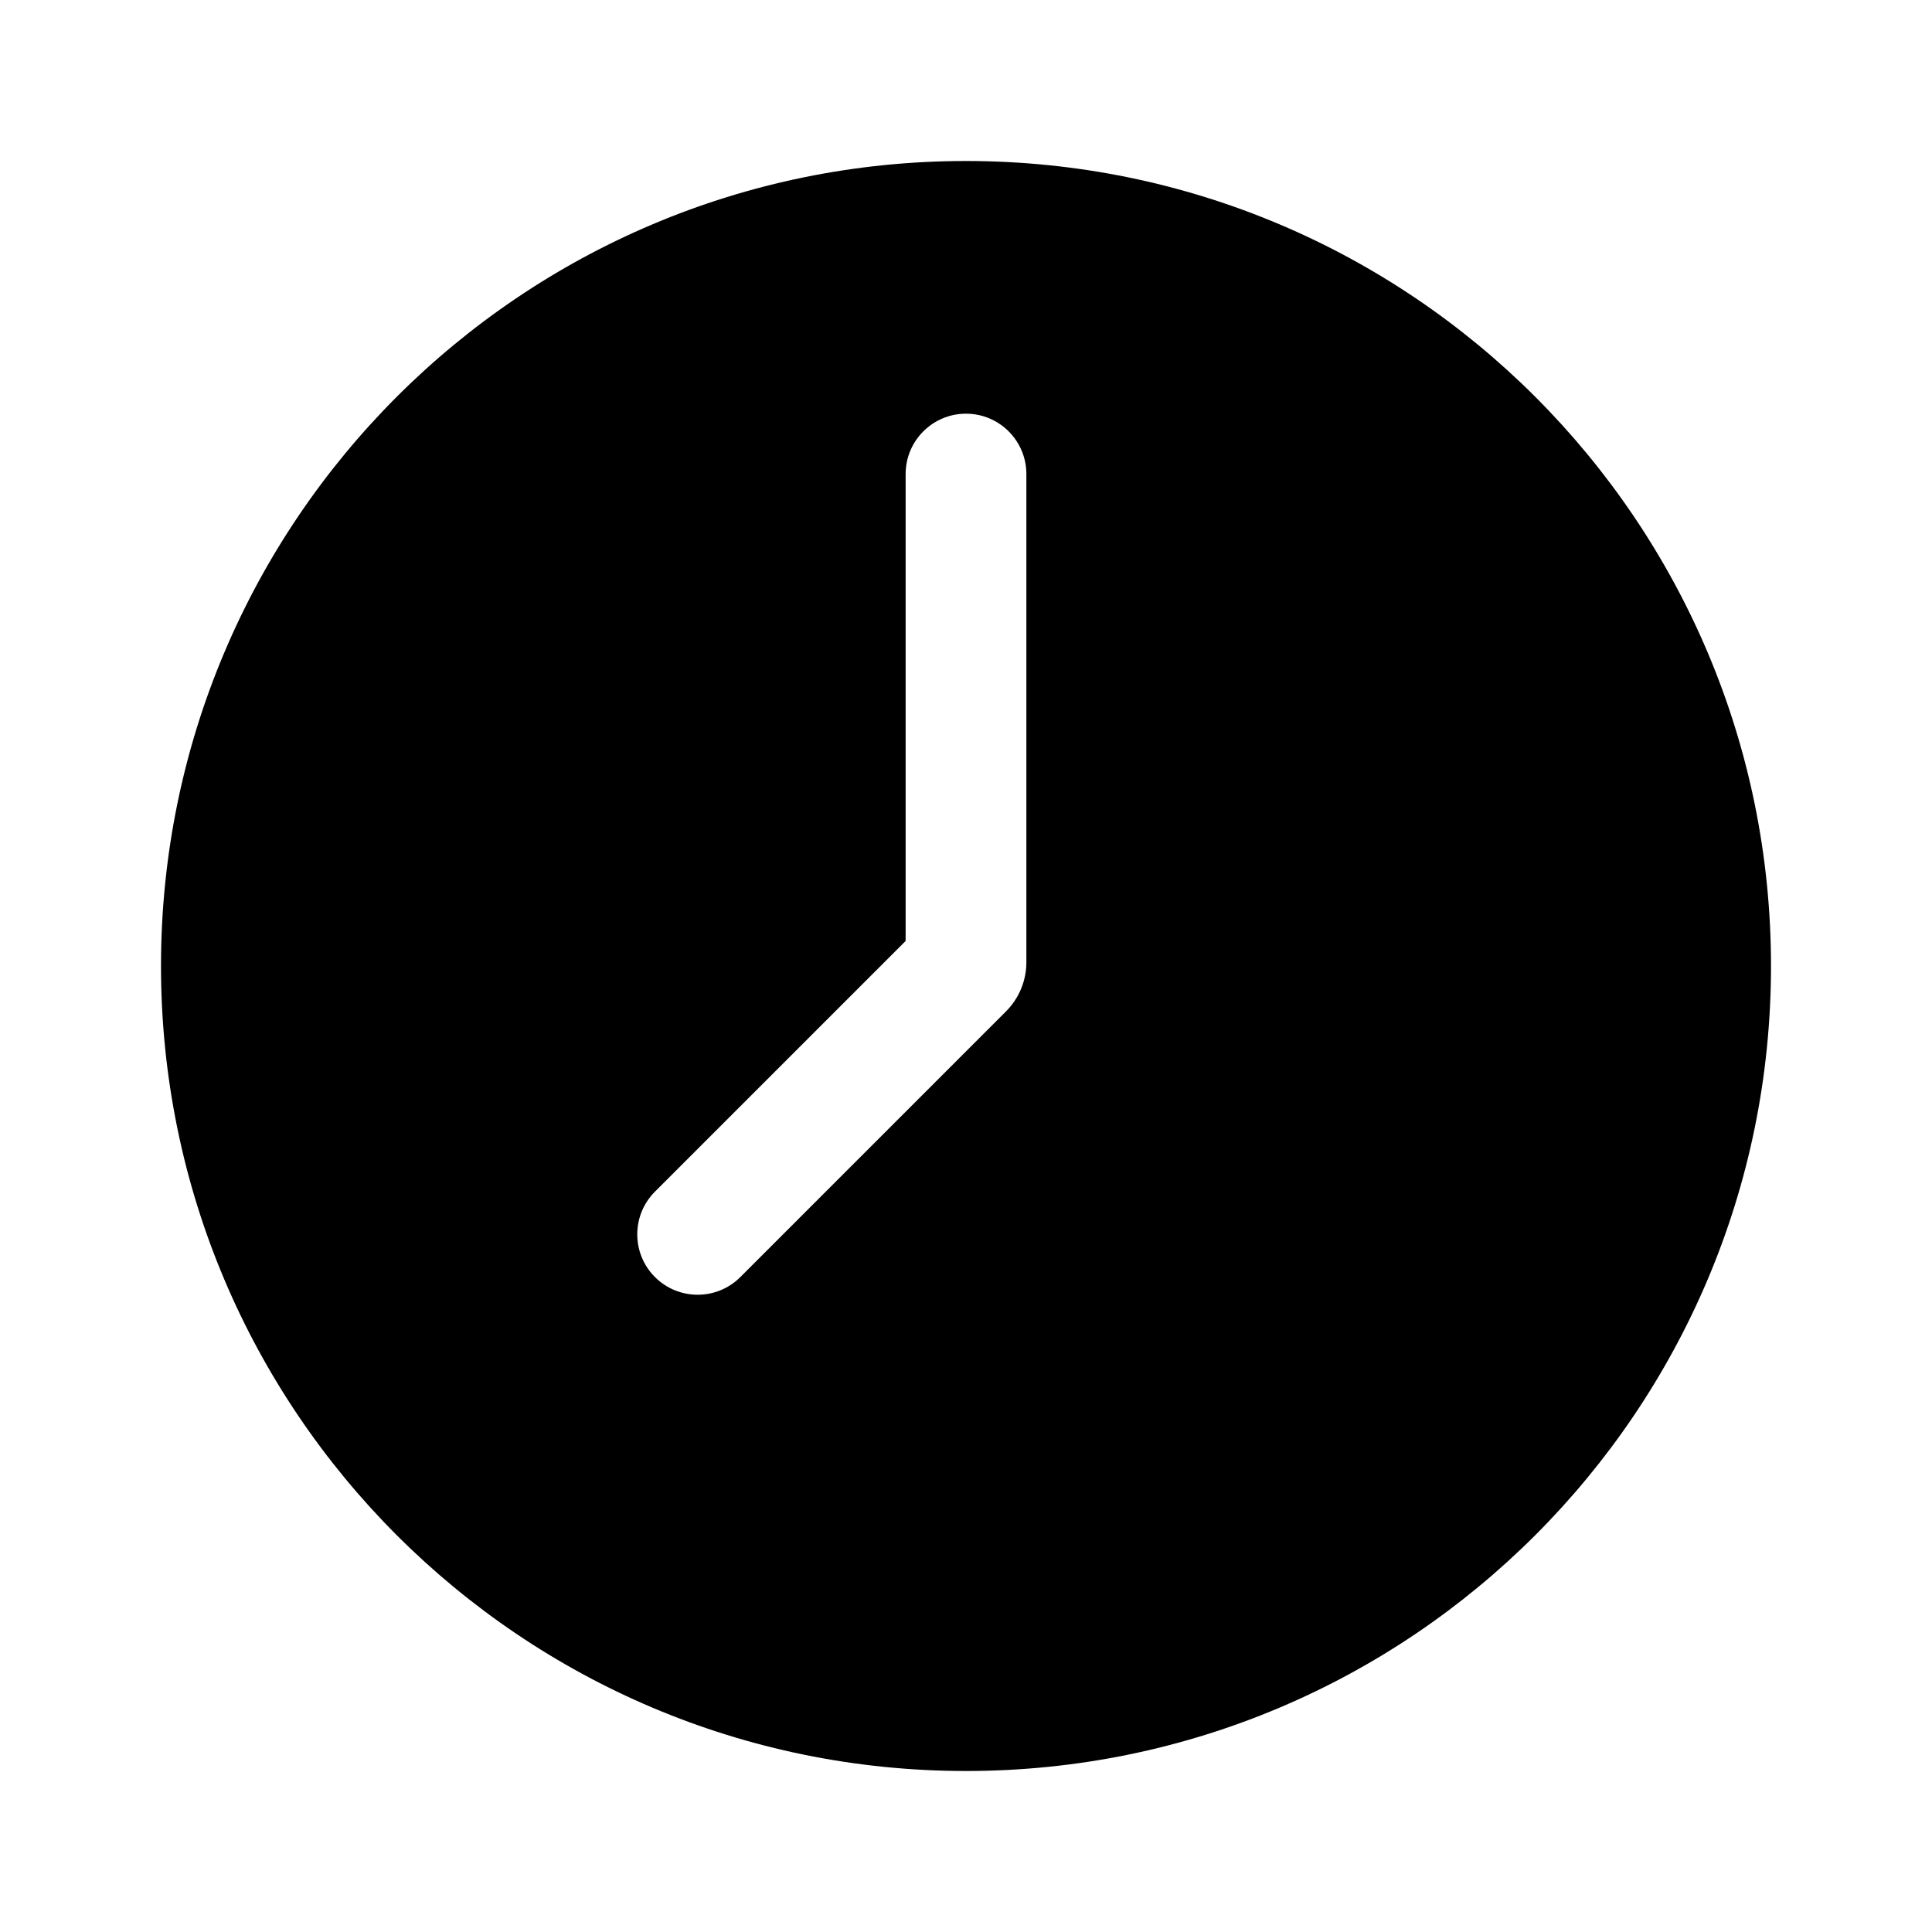 <svg width="24" height="24" viewBox="0 0 24 24" fill="none" xmlns="http://www.w3.org/2000/svg">
<path fill-rule="evenodd" clip-rule="evenodd" d="M22 12C22 17.523 17.523 22 12 22C6.477 22 2 17.523 2 12C2 6.477 6.477 2 12 2C17.523 2 22 6.477 22 12ZM12.75 5.889C12.75 5.475 12.414 5.139 12 5.139C11.586 5.139 11.25 5.475 11.25 5.889V11.689L8.136 14.803C7.843 15.096 7.843 15.571 8.136 15.864C8.429 16.157 8.904 16.157 9.197 15.864L12.498 12.563C12.659 12.401 12.75 12.182 12.75 11.954V5.889Z" fill="#EAC24D" style="fill:#EAC24D;fill:color(display-p3 0.918 0.761 0.302);fill-opacity:1;"/>
</svg>
